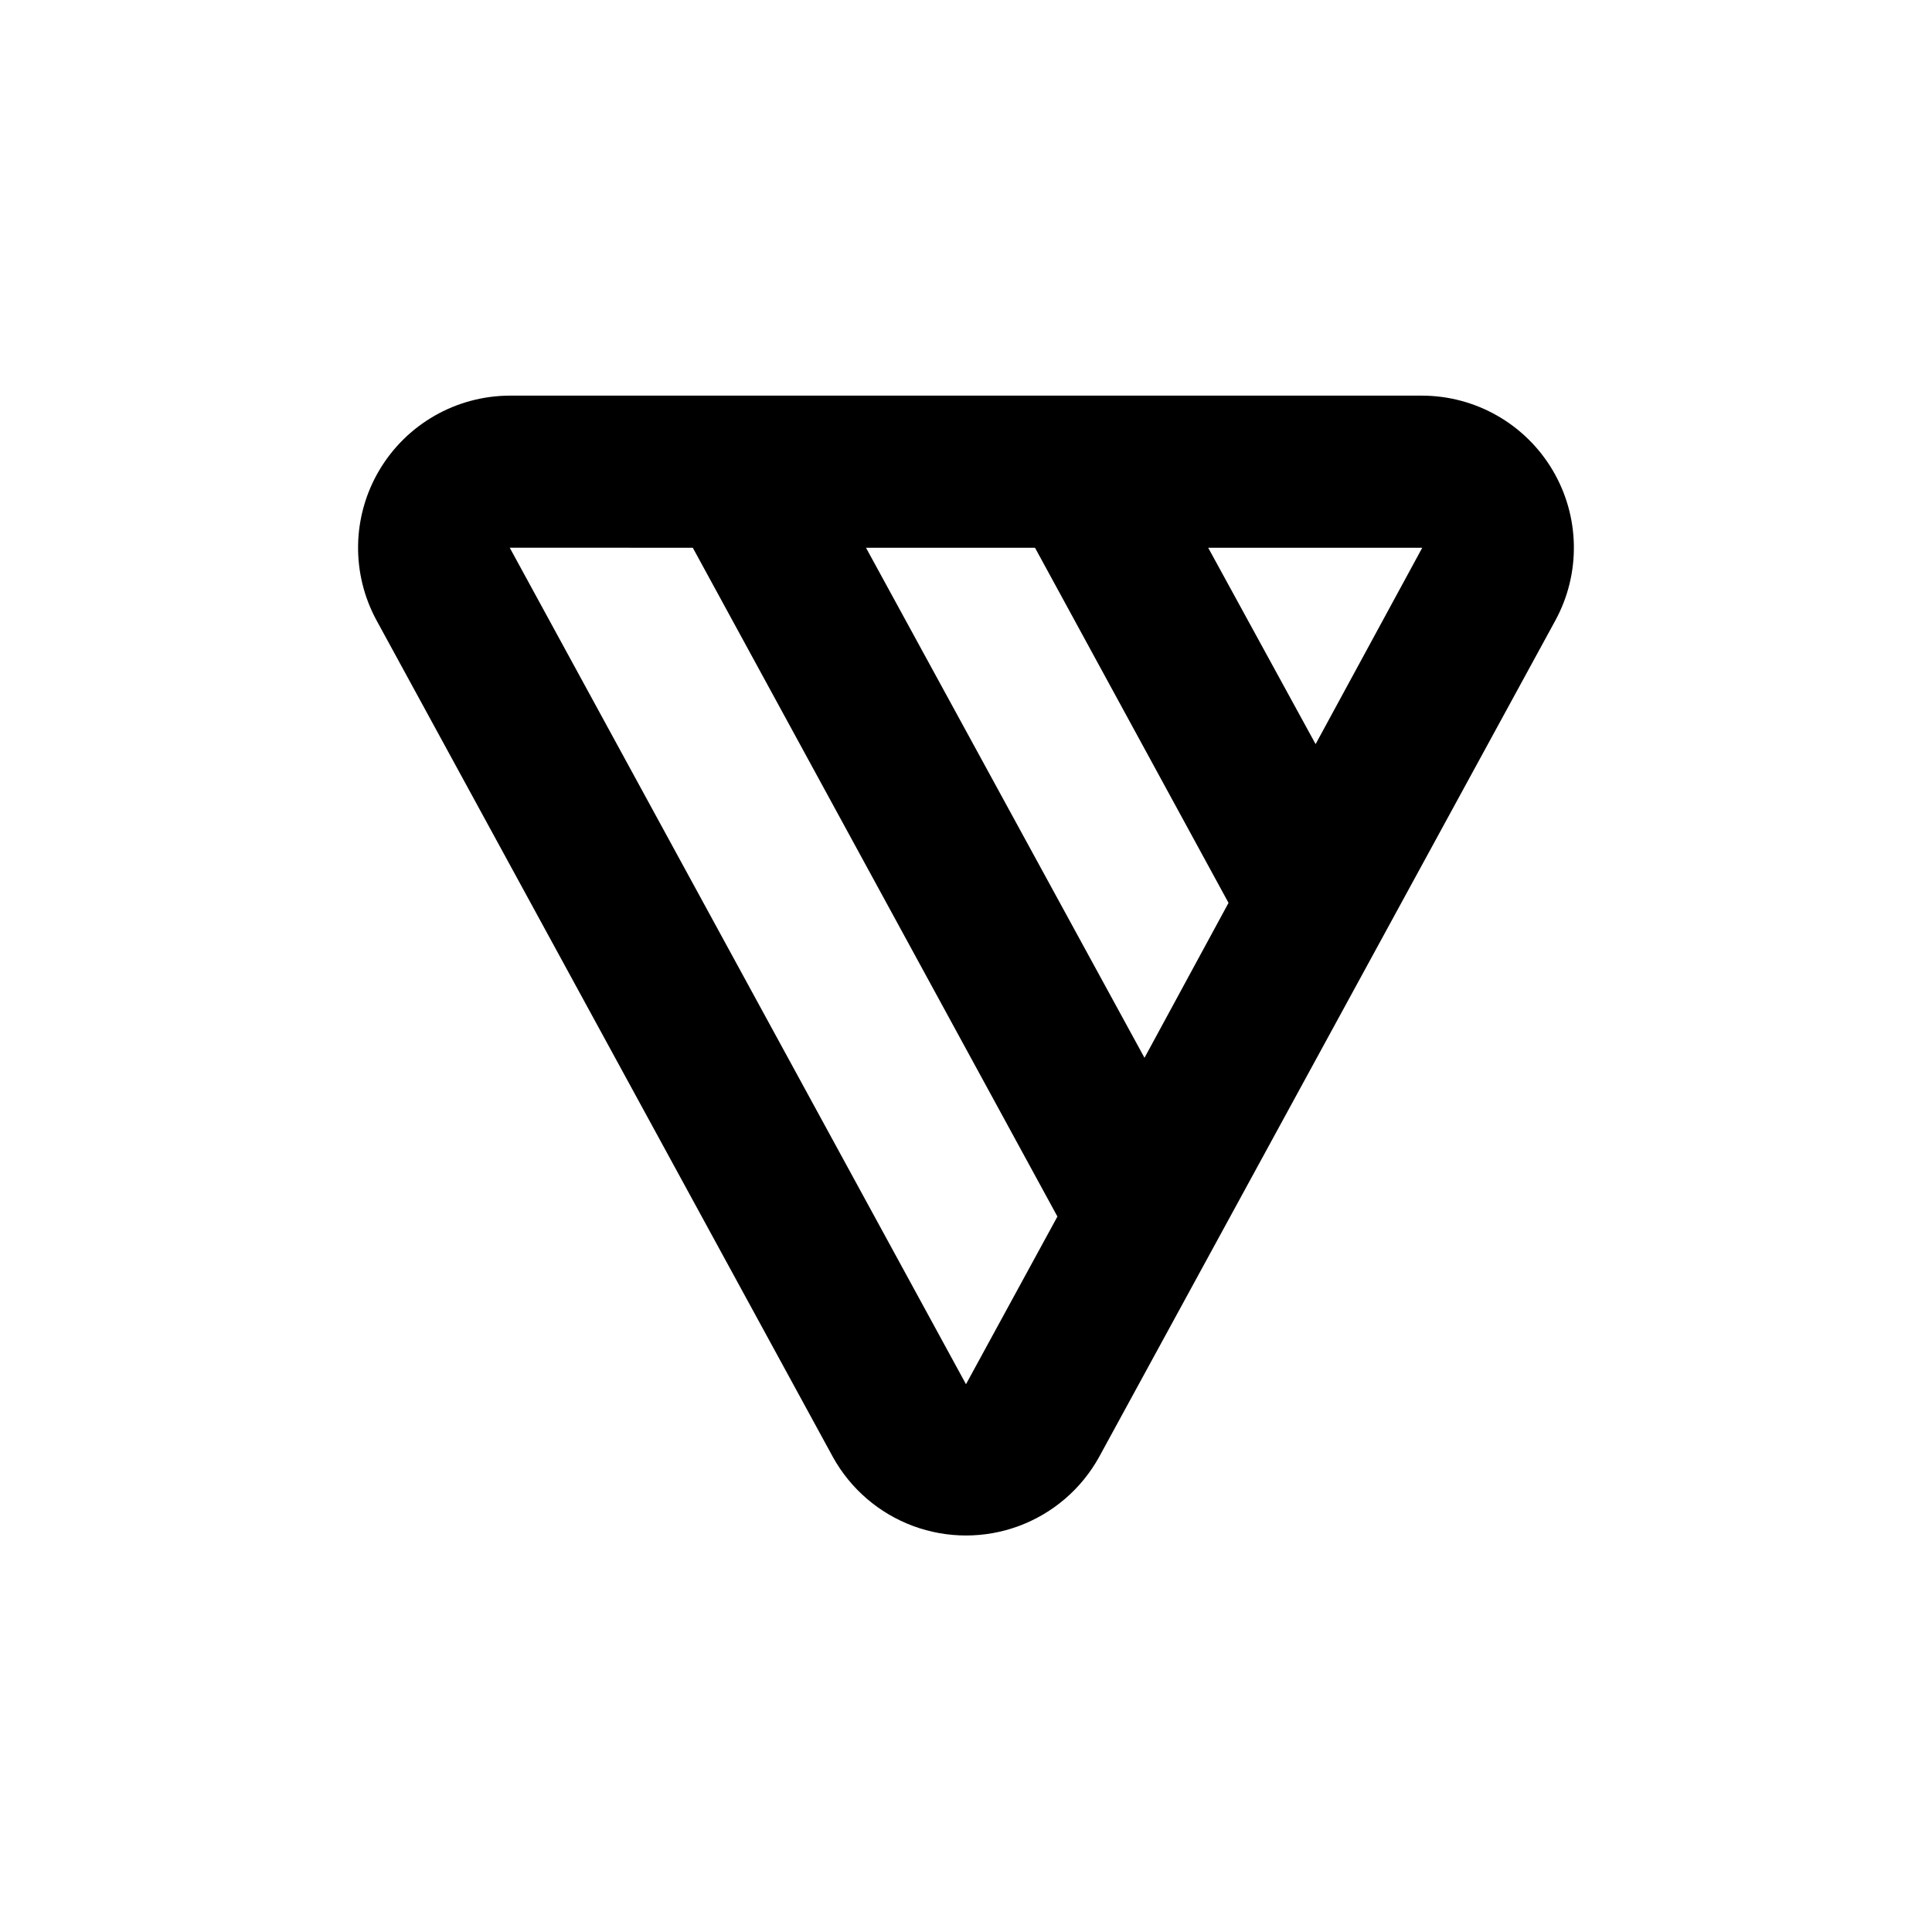 <?xml version="1.0" encoding="UTF-8"?>
<!-- Uploaded to: ICON Repo, www.iconrepo.com, Generator: ICON Repo Mixer Tools -->
<svg fill="#000000" width="800px" height="800px" version="1.1" viewBox="144 144 512 512" xmlns="http://www.w3.org/2000/svg">
 <path d="m364.73 530.13c4.672 8.438 12.211 14.922 21.254 18.277 9.043 3.352 18.988 3.352 28.027 0 9.043-3.356 16.586-9.84 21.254-18.277l120.91-221.68c6.801-12.469 6.535-27.598-0.699-39.82-7.231-12.227-20.363-19.738-34.566-19.781h-241.83c-14.203 0.043-27.336 7.555-34.57 19.781-7.234 12.223-7.496 27.352-0.699 39.82zm82.574-105.8-73.805-135.17h44.789l51.285 94.113zm45.344-83.129-28.465-52.043h56.73zm-165.05-52.043 96.629 177.24-24.23 44.434-120.91-221.68z"/>
</svg>